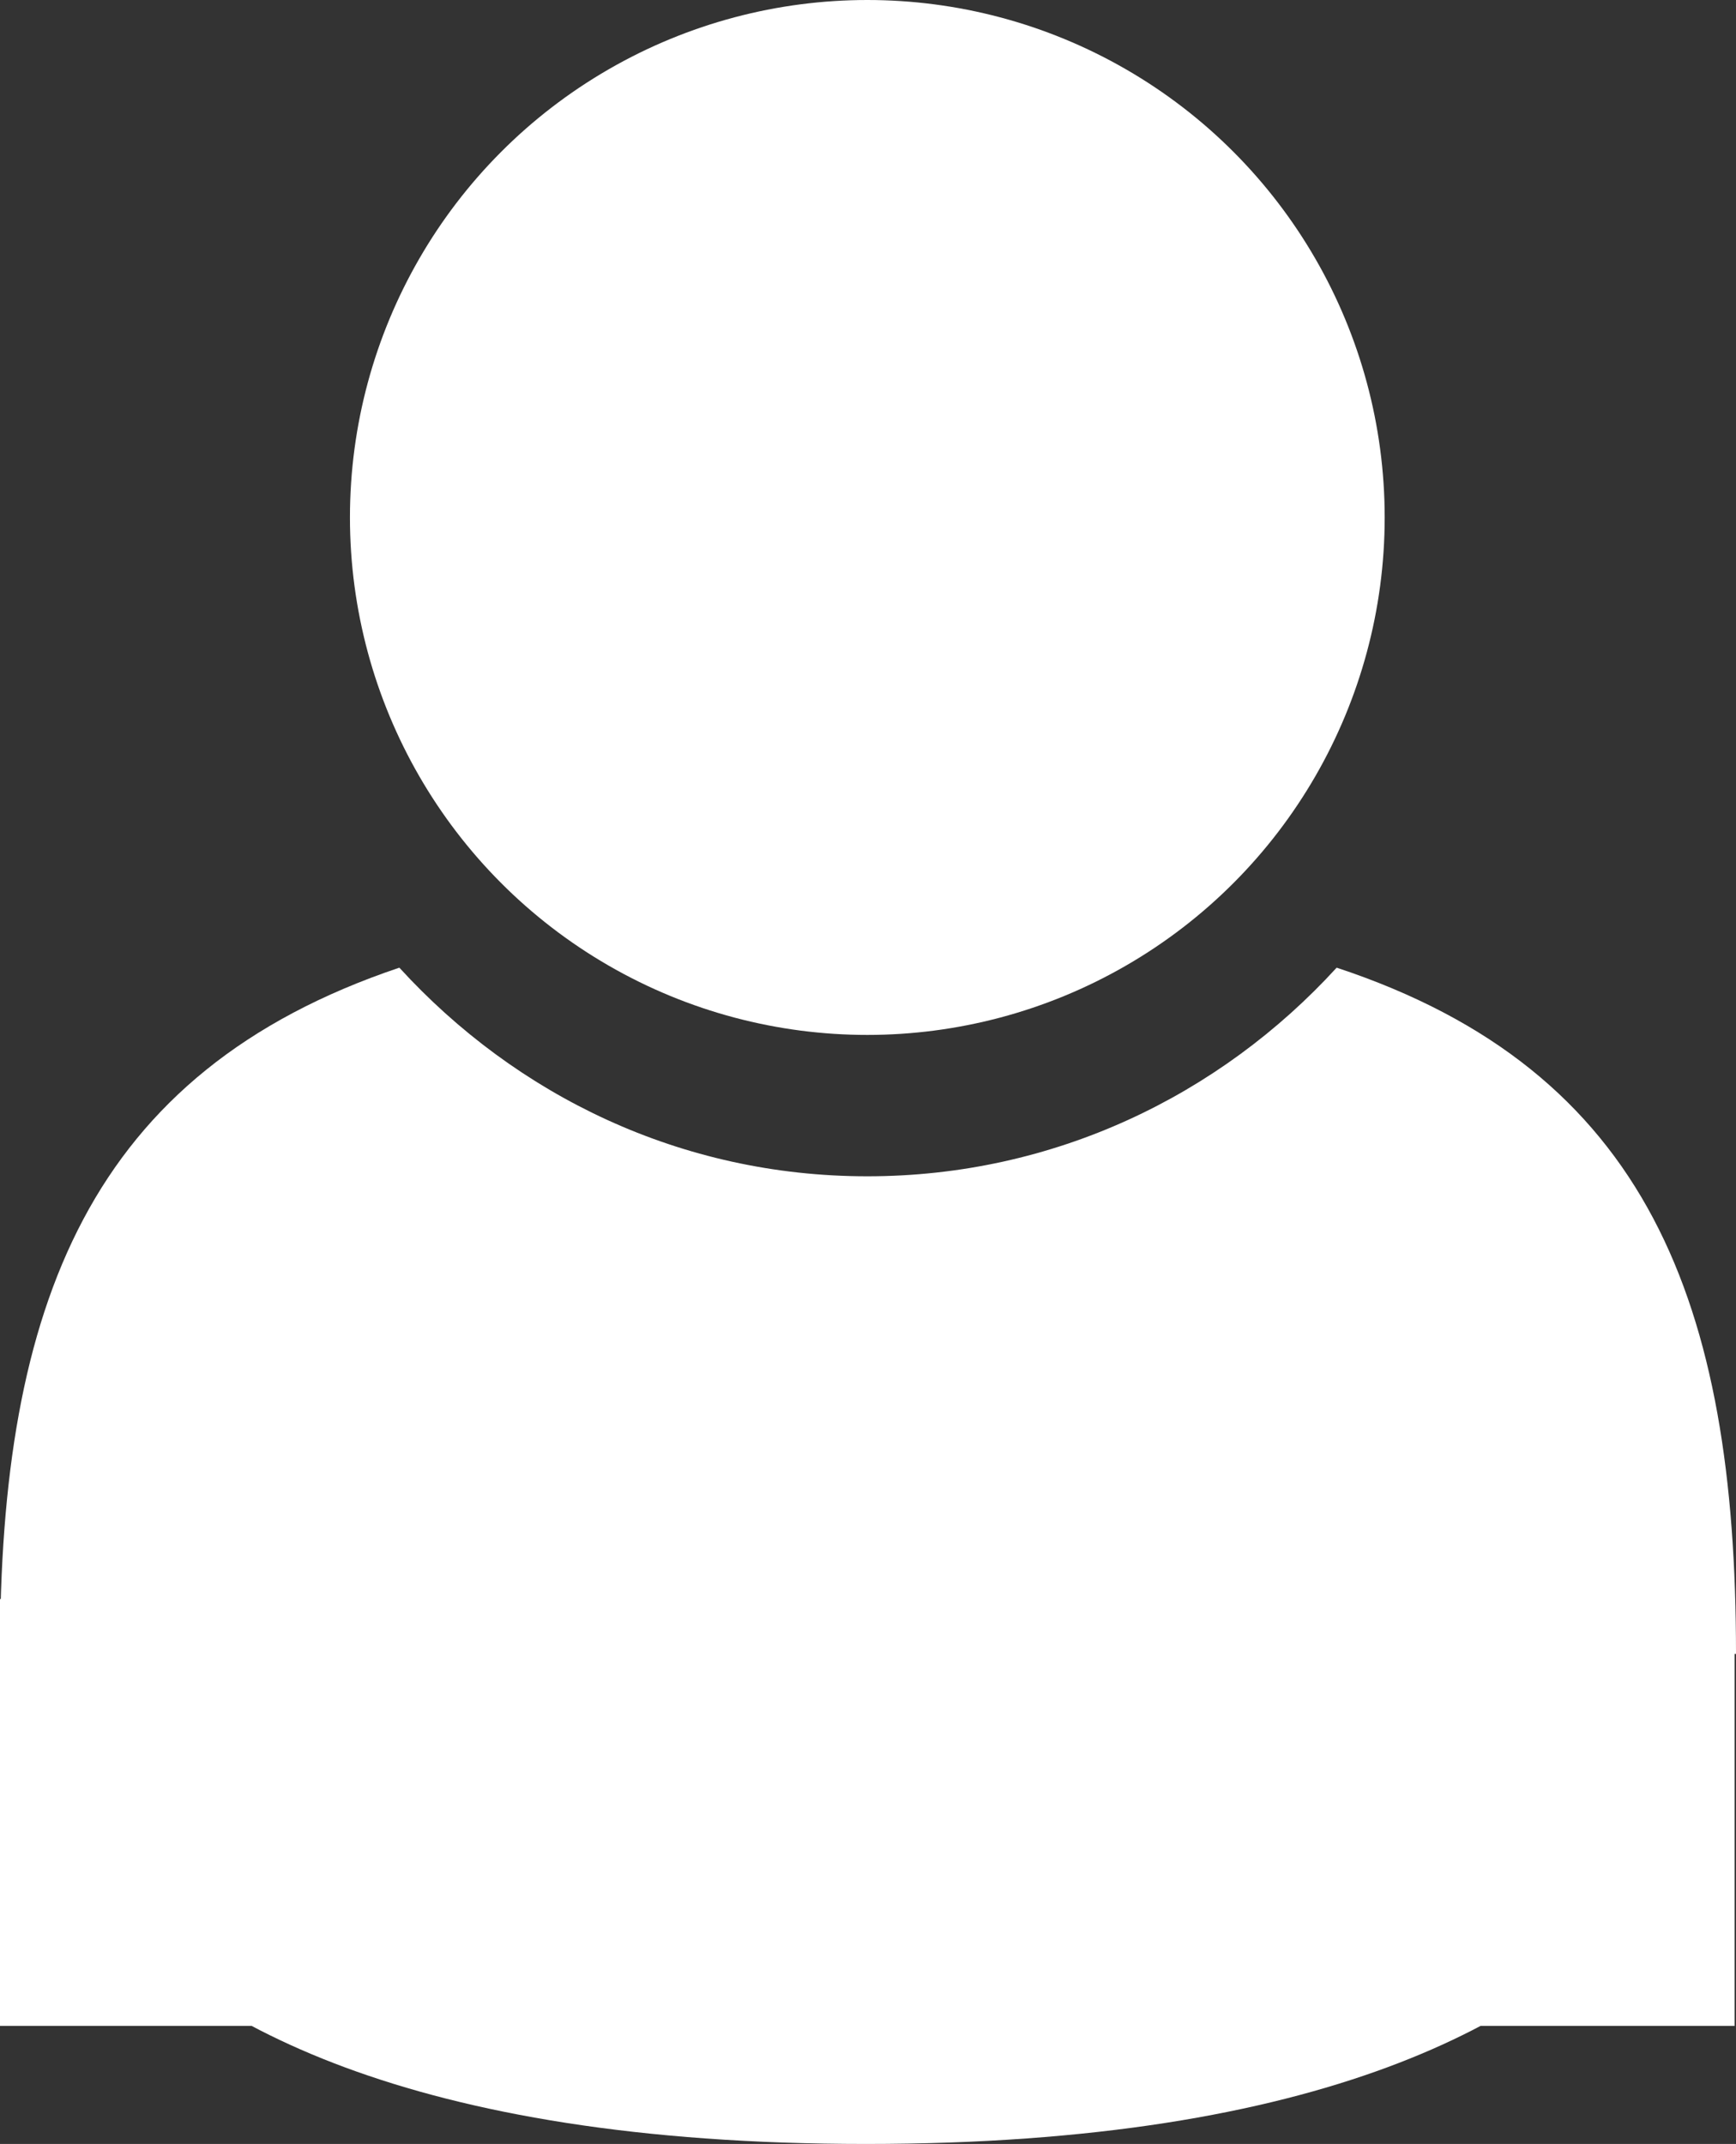 <?xml version="1.0" encoding="UTF-8"?>
<svg id="_レイヤー_2" data-name=" レイヤー 2" xmlns="http://www.w3.org/2000/svg" width="12.65" height="15.62" viewBox="0 0 12.65 15.62">
  <rect x="0" y="0" width="12.65" height="15.62" fill="#333333" stroke="none"/>
  <defs>
    <style>
      .cls-1 {
        fill: #fff;
        stroke-width: 0px;
      }
    </style>
  </defs>
  <path class="cls-1" d="M12.65,12.05c0-2.55-.64-4.25-2.91-5-.85.93-2.06,1.52-3.42,1.52s-2.56-.59-3.41-1.52C.65,7.81,0,9.51,0,12.05c0,0-.35,3.57,6.31,3.57s6.32-3.57,6.32-3.57h.01Z"/>
  <circle class="cls-1" cx="6.32" cy="3.77" r="3.77"/>
  <rect class="cls-1" y="11.65" width="12.64" height="3.11"/>
</svg>